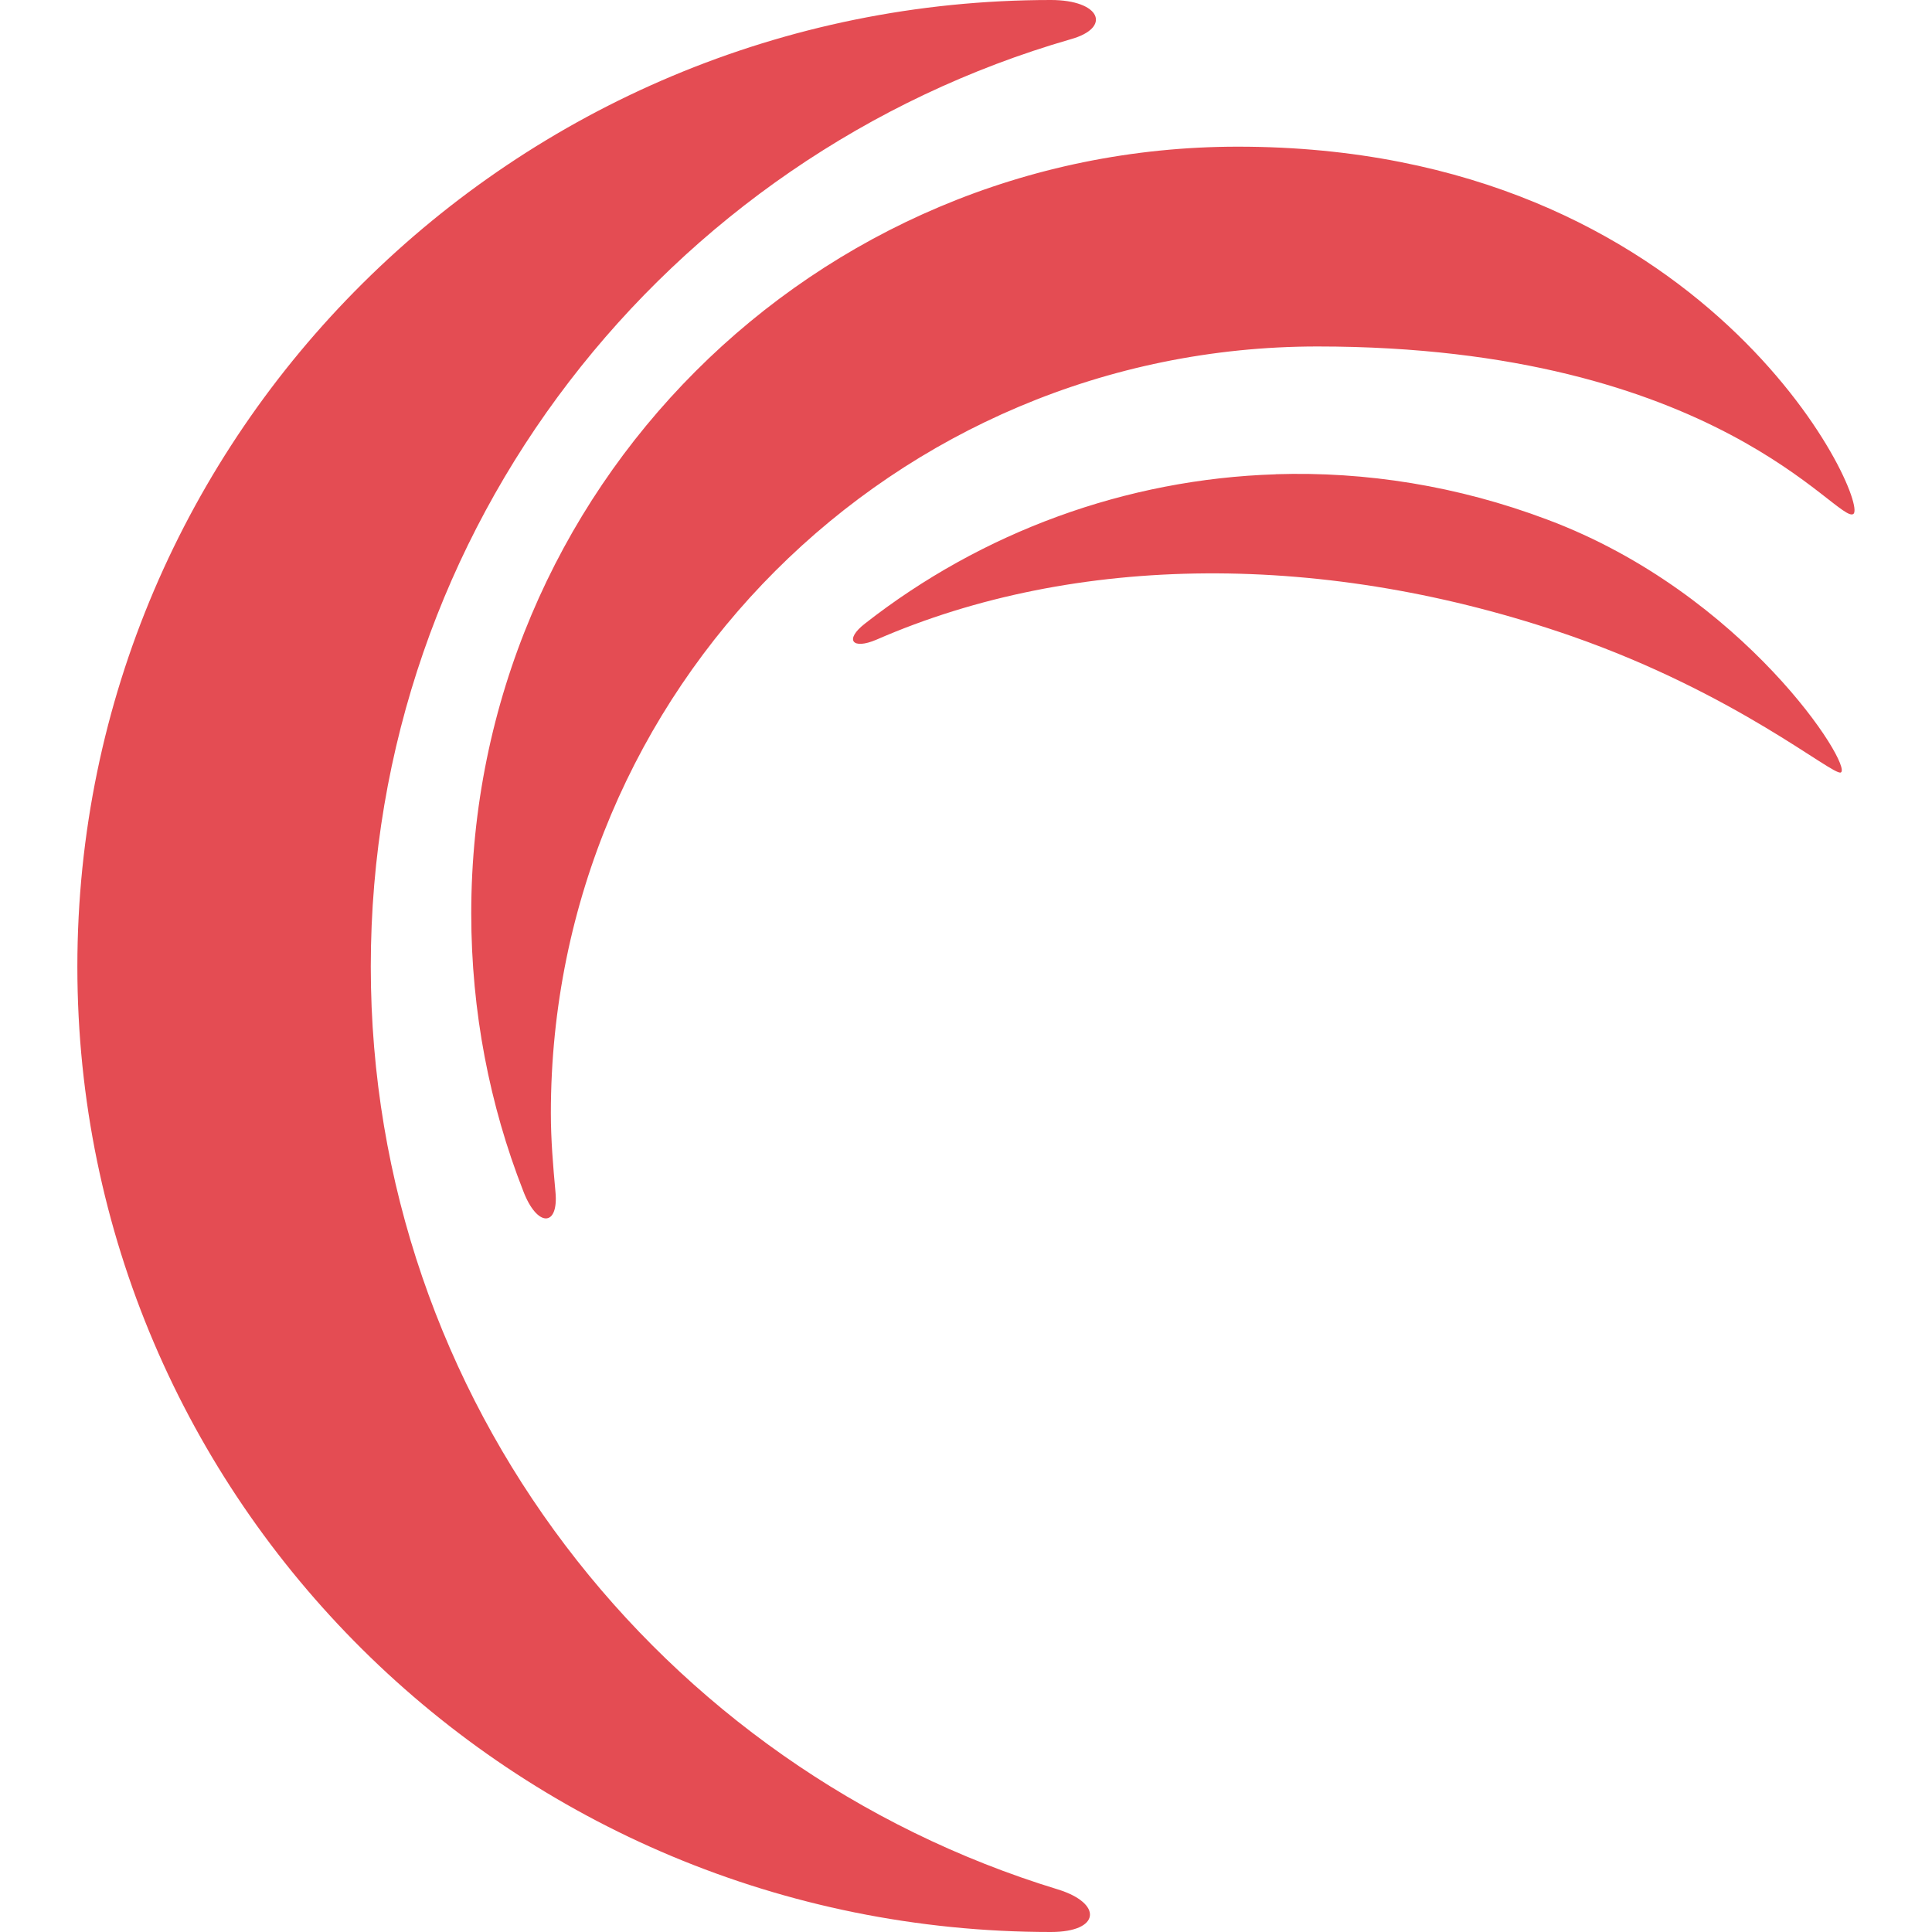 <svg role="img" width="32px" height="32px" viewBox="0 0 24 24" xmlns="http://www.w3.org/2000/svg"><title>Akamai</title><path fill="#e44c53" d="M13.055 0C6.384 0 .961 5.38.961 12.008.961 18.635 6.37 24 13.055 24c.617 0 .645-.357.086-.529-4.935-1.506-8.535-6.069-8.535-11.463 0-5.466 3.672-10.071 8.693-11.52C13.815.345 13.672 0 13.055 0Zm2.324 1.822c-5.265 0-9.525 4.261-9.525 9.525 0 1.219.229 2.382.644 3.443.172.459.445.458.402.014-.029-.316-.057-.645-.057-.975 0-5.265 4.261-9.525 9.525-9.525 4.978 0 6.47 2.224 6.656 2.08.201-.158-1.808-4.562-7.646-4.562zm.469 4.07c-1.862.059-3.651.717-5.104 1.855-.258.201-.157.328.144.199 2.467-1.076 5.581-1.105 8.637-.043 2.051.717 3.241 1.736 3.342 1.693.158-.072-1.192-2.223-3.645-3.141-1.113-.42-2.258-.6-3.375-.564z"/></svg>